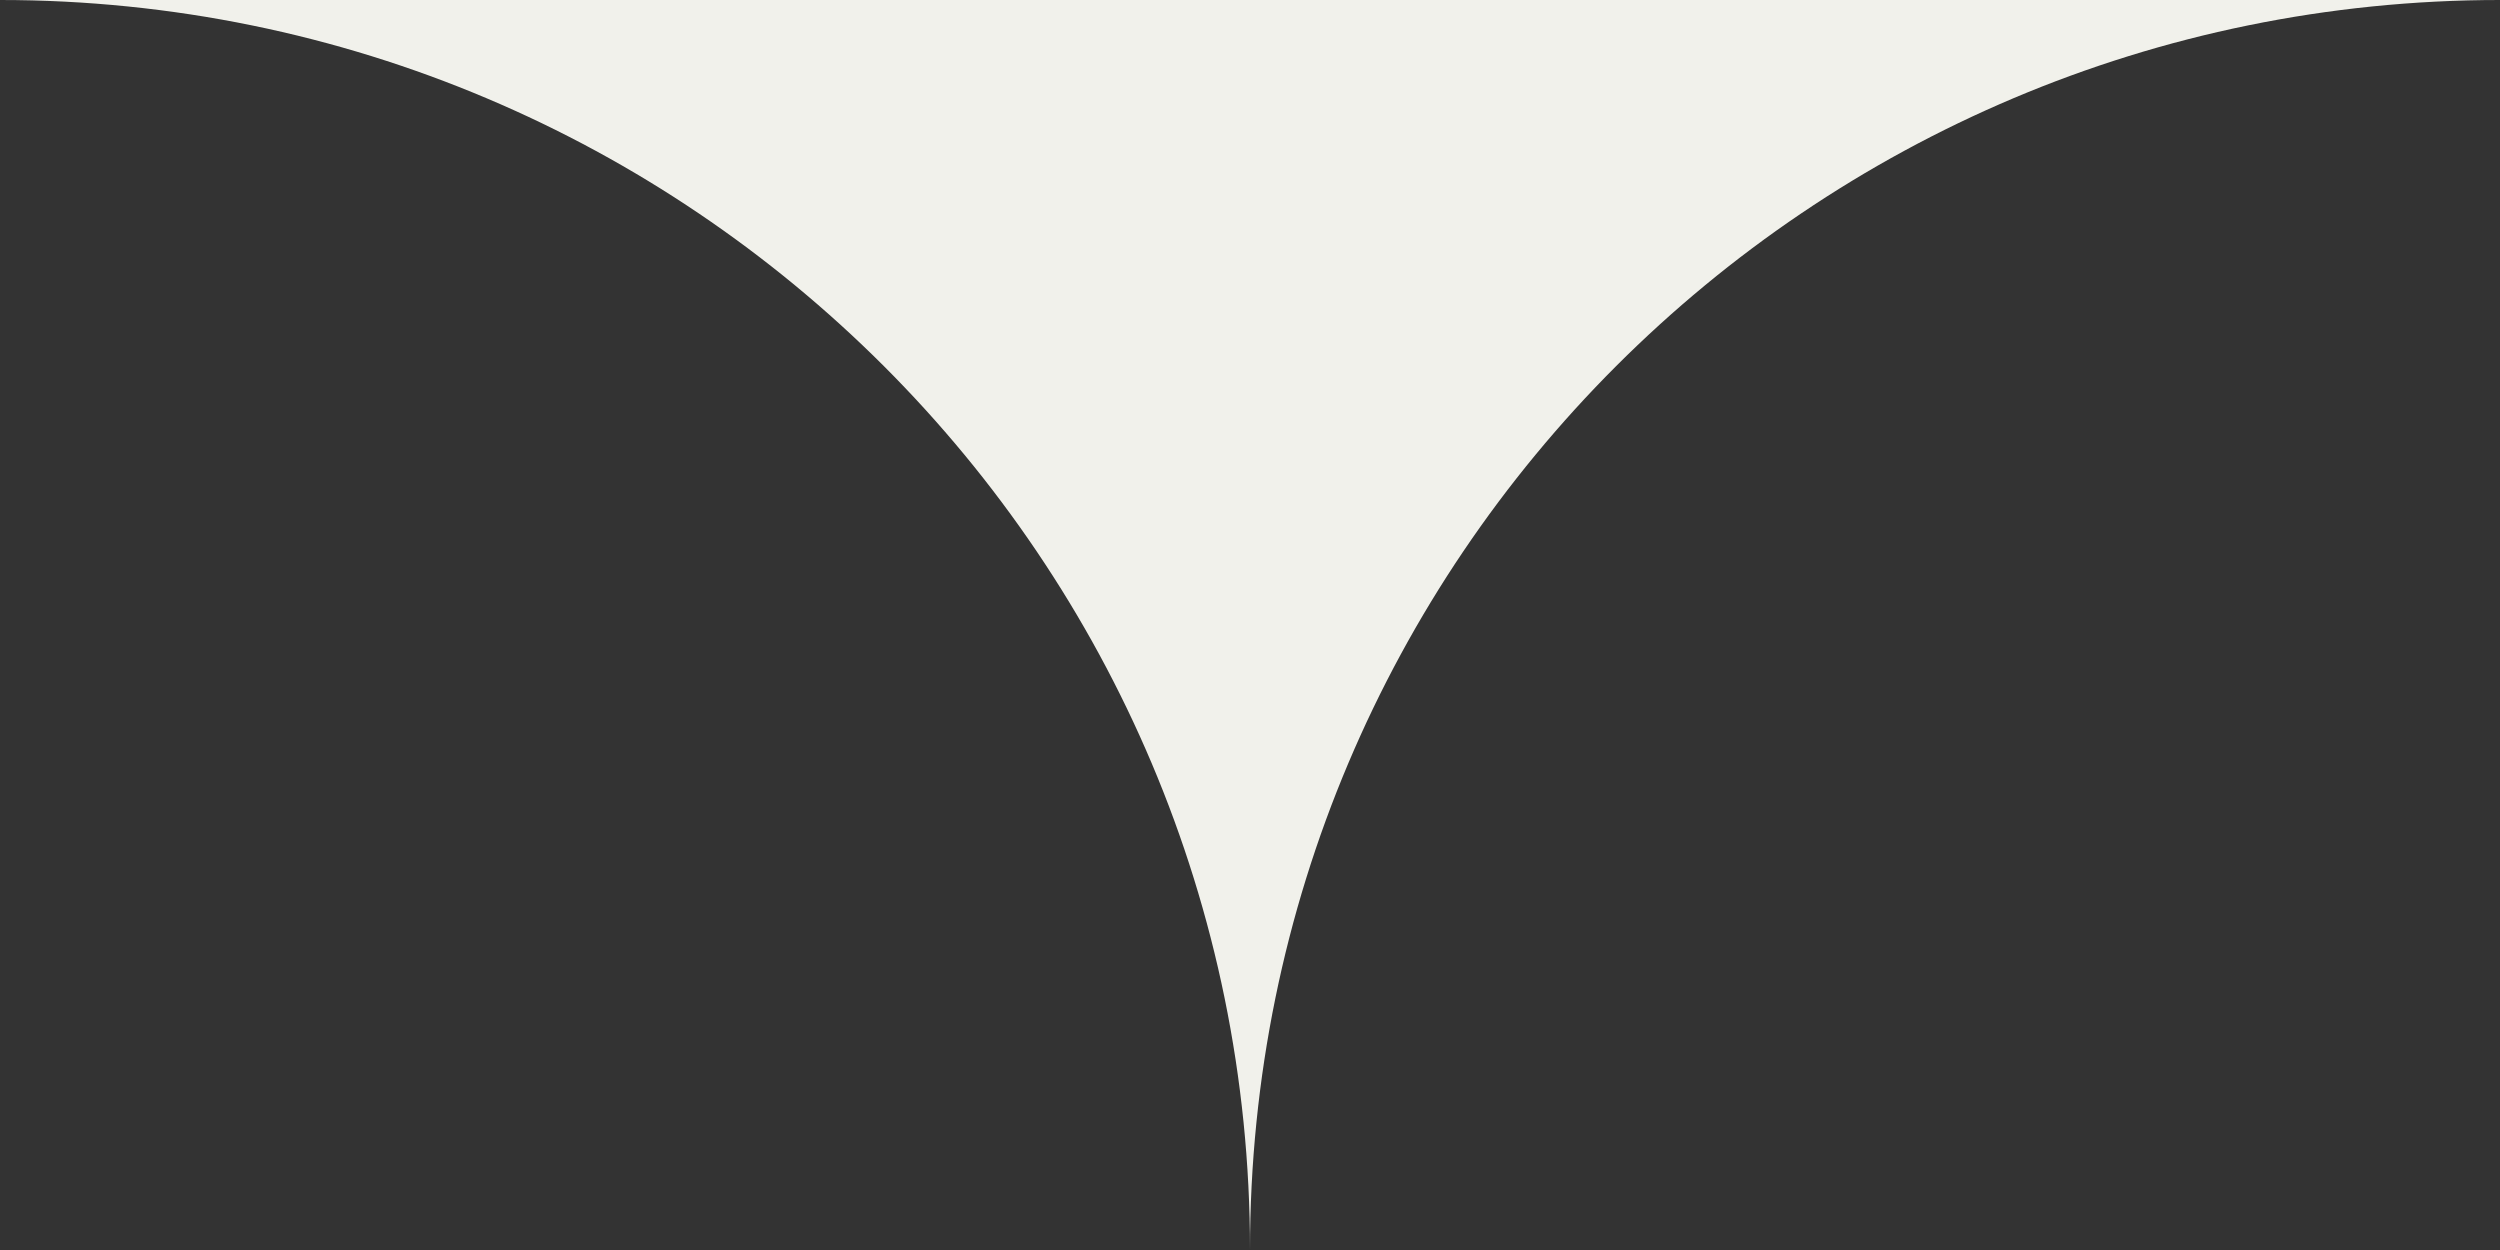 <svg width="100" height="50" viewBox="0 0 100 50" fill="none" xmlns="http://www.w3.org/2000/svg">
<rect x="0" y="0" width="100" height="50" fill="#333333" stroke="none"/>
<path d="M50 50C50 22.386 27.614 0 0 0H100C72.386 0 50 22.386 50 50Z" fill="#F1F1EB"/>
</svg>
